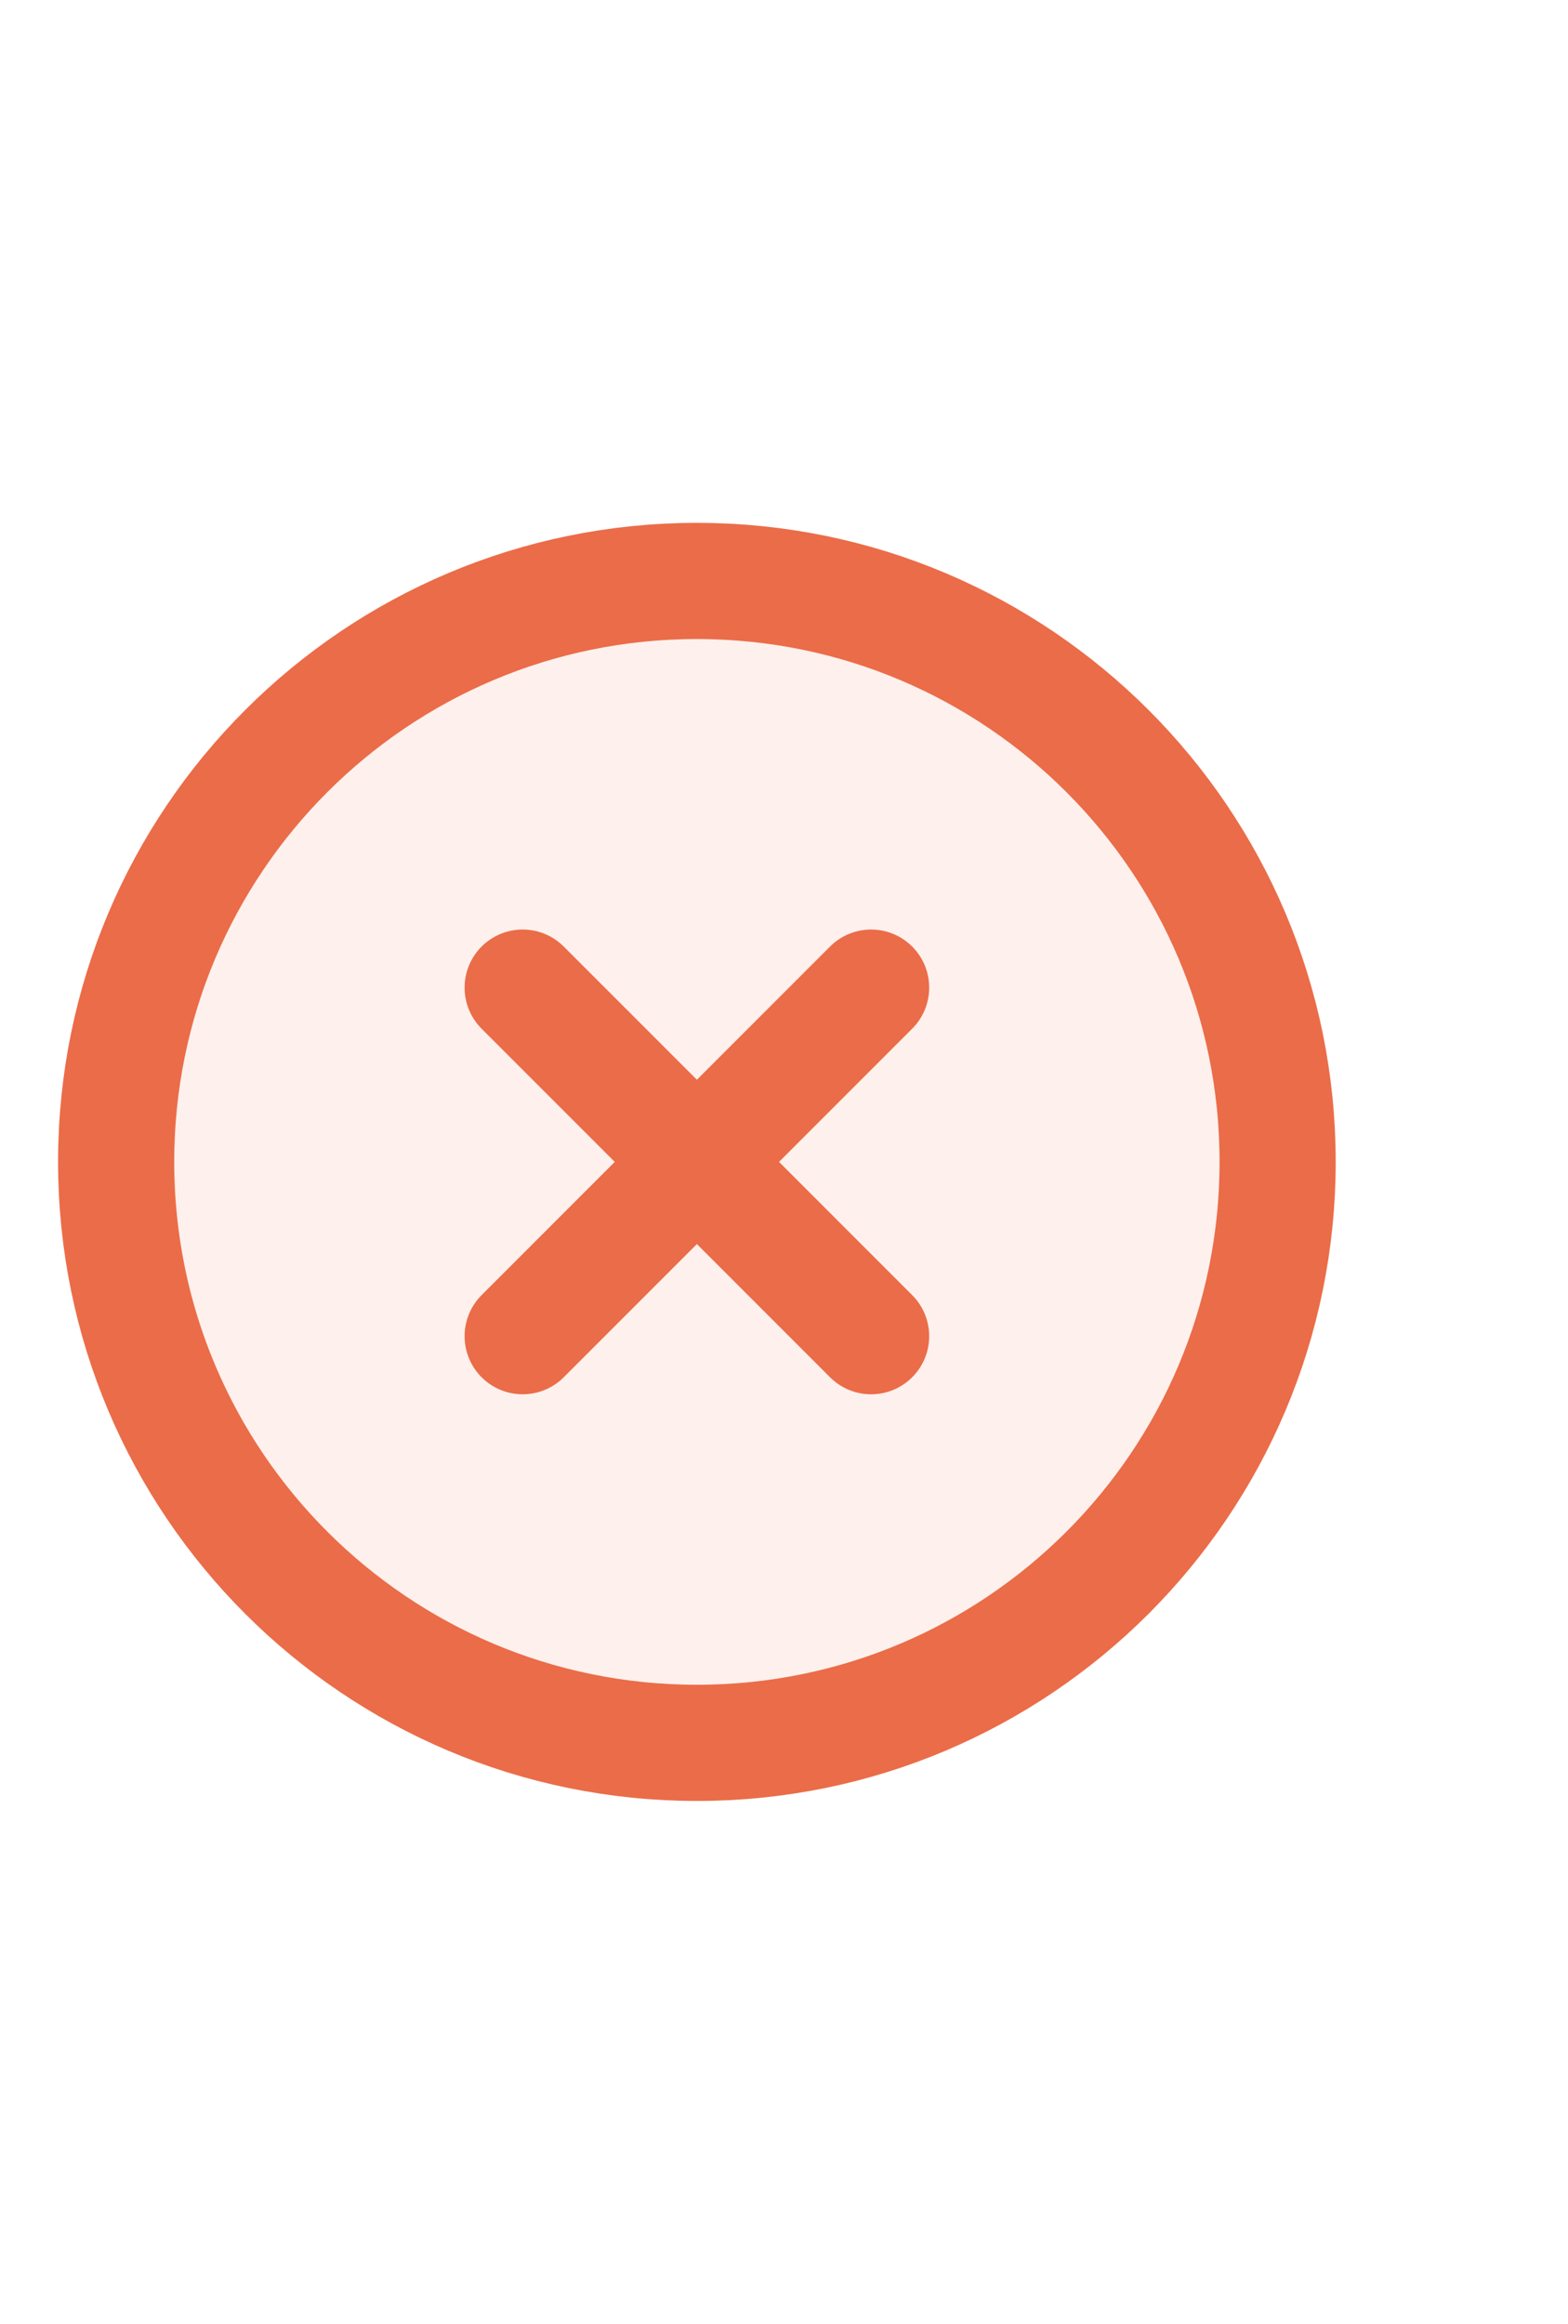 <?xml version="1.0" encoding="UTF-8"?> <svg xmlns="http://www.w3.org/2000/svg" width="27" height="40" viewBox="0 0 27 40" fill="none"><path d="M12 30C17.523 30 22 25.523 22 20C22 14.477 17.523 10 12 10C6.477 10 2 14.477 2 20C2 25.523 6.477 30 12 30Z" fill="#EB6C48" fill-opacity="0.1"></path><path d="M15 17L9 23M9 17L15 23M22 20C22 25.523 17.523 30 12 30C6.477 30 2 25.523 2 20C2 14.477 6.477 10 12 10C17.523 10 22 14.477 22 20Z" stroke="#EB6C48" stroke-width="2" stroke-linecap="round" stroke-linejoin="round"></path></svg> 